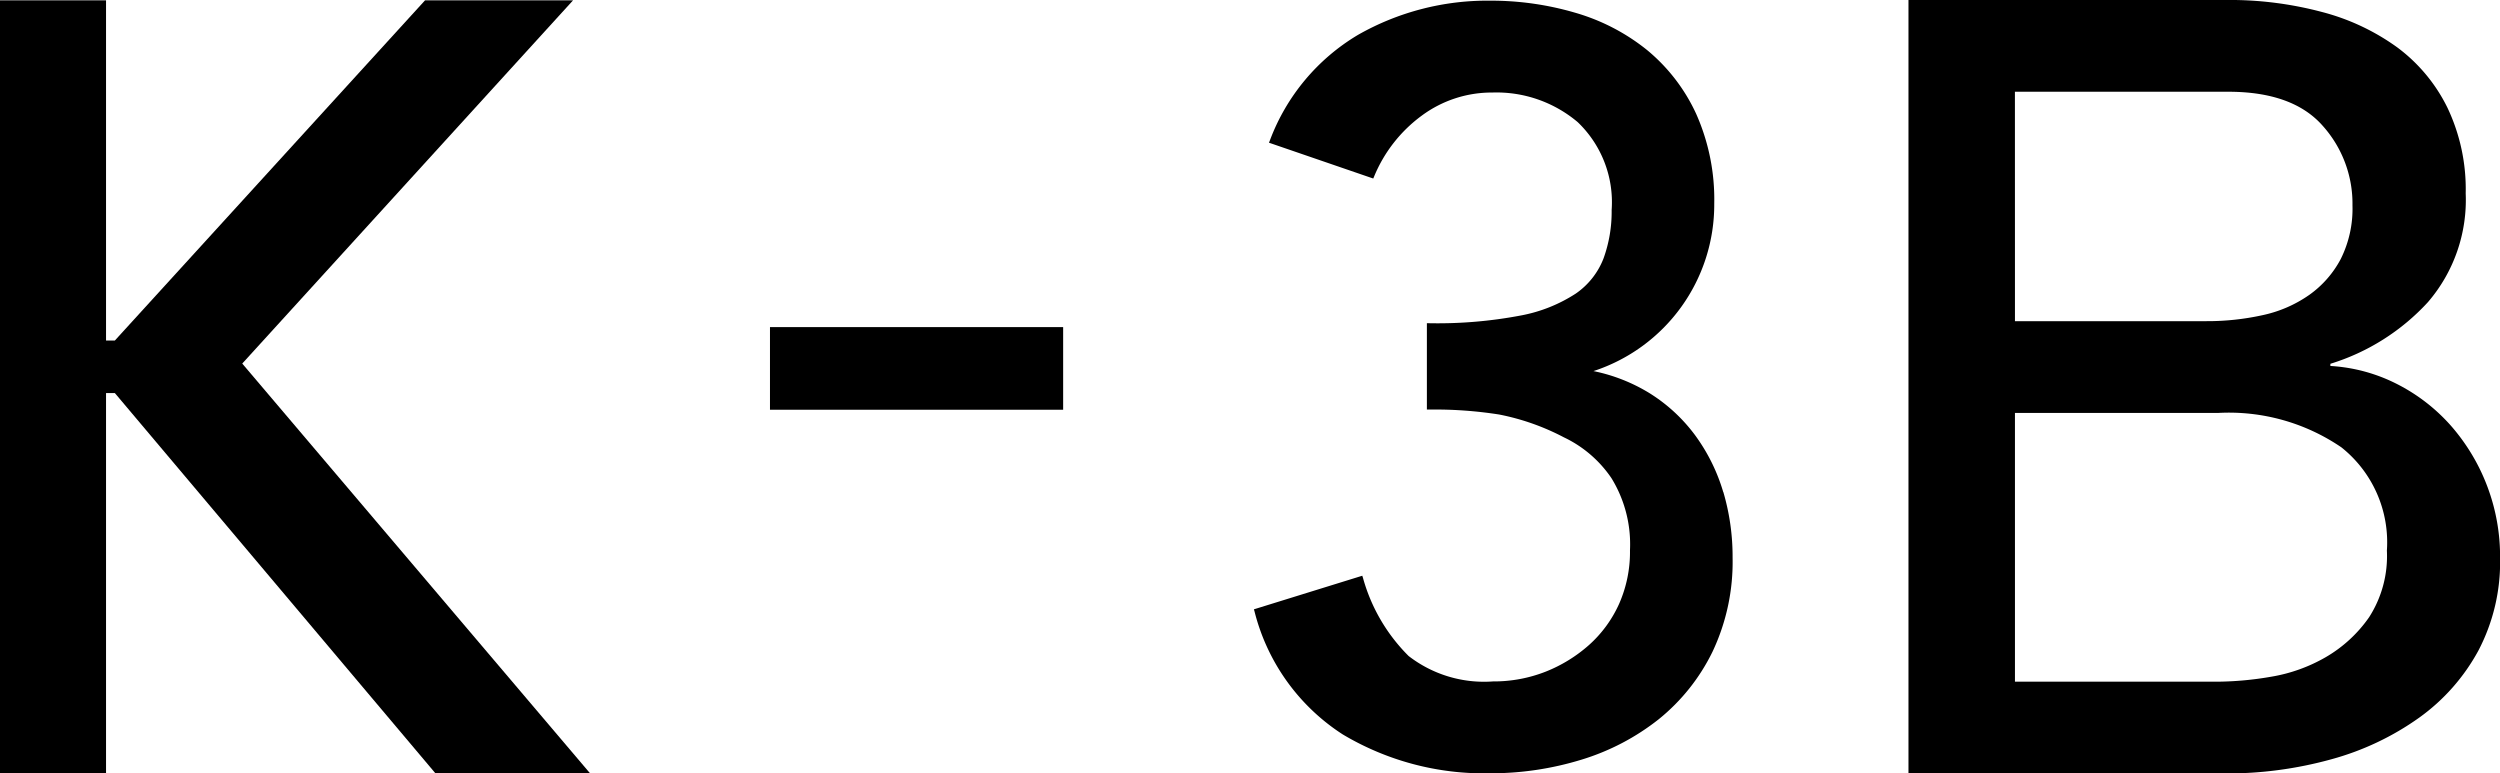 <svg id="グループ_368" data-name="グループ 368" xmlns="http://www.w3.org/2000/svg" xmlns:xlink="http://www.w3.org/1999/xlink" width="130.095" height="40.249" viewBox="0 0 130.095 40.249">
  <defs>
    <clipPath id="clip-path">
      <rect id="長方形_112" data-name="長方形 112" width="130.095" height="40.249" fill="none"/>
    </clipPath>
  </defs>
  <path id="パス_255" data-name="パス 255" d="M22.117.1,5.978,17.8h-.46V.1H0V40.329H5.518V20.537h.46L22.664,40.329h8.047L12.606,19,29.819.1Z" transform="translate(0 -0.081)"/>
  <rect id="長方形_111" data-name="長方形 111" width="15.256" height="4.3" transform="translate(40.068 17.022)"/>
  <g id="グループ_367" data-name="グループ 367">
    <g id="グループ_366" data-name="グループ 366" clip-path="url(#clip-path)">
      <path id="パス_256" data-name="パス 256" d="M357.447,25.752A9.582,9.582,0,0,0,356,22.818a8.618,8.618,0,0,0-2.369-2.2,8.975,8.975,0,0,0-2.937-1.161,9.113,9.113,0,0,0,6.285-8.708,10.946,10.946,0,0,0-.942-4.681,9.378,9.378,0,0,0-2.554-3.318A10.669,10.669,0,0,0,349.745.809,15.52,15.52,0,0,0,345.33.181a13.6,13.6,0,0,0-6.885,1.777,10.777,10.777,0,0,0-4.591,5.5l-.046.114,5.426,1.864.043-.1a7.446,7.446,0,0,1,2.484-3.175,6.123,6.123,0,0,1,3.676-1.2,6.548,6.548,0,0,1,4.437,1.541,5.76,5.76,0,0,1,1.766,4.571,7.15,7.15,0,0,1-.417,2.506,3.946,3.946,0,0,1-1.446,1.842,7.89,7.89,0,0,1-2.878,1.145,23.073,23.073,0,0,1-4.756.4h-.118v4.493h.13a21.484,21.484,0,0,1,3.639.259,12.3,12.3,0,0,1,3.362,1.187,6.186,6.186,0,0,1,2.476,2.127,6.565,6.565,0,0,1,.962,3.754,6.676,6.676,0,0,1-.571,2.795,6.378,6.378,0,0,1-1.56,2.129A7.635,7.635,0,0,1,348.2,35.1a7.369,7.369,0,0,1-2.734.506,6.414,6.414,0,0,1-4.393-1.324,9.187,9.187,0,0,1-2.374-4.066l-.036-.11-5.639,1.748.032.111a10.722,10.722,0,0,0,4.593,6.4,14.352,14.352,0,0,0,7.631,2.022,16.1,16.1,0,0,0,4.789-.709,12.207,12.207,0,0,0,4.023-2.106,10.331,10.331,0,0,0,2.794-3.506,10.928,10.928,0,0,0,1.048-4.9,11.924,11.924,0,0,0-.483-3.419" transform="translate(-267.773 -0.146)"/>
      <path id="パス_257" data-name="パス 257" d="M506.887,0H523.47a18.64,18.64,0,0,1,4.936.625,11.71,11.71,0,0,1,3.925,1.848,8.653,8.653,0,0,1,2.6,3.127,9.868,9.868,0,0,1,.953,4.463,8.154,8.154,0,0,1-1.962,5.657,11.47,11.47,0,0,1-5.08,3.212v.113a8.745,8.745,0,0,1,3.463.938,9.464,9.464,0,0,1,2.8,2.16,10.328,10.328,0,0,1,2.568,6.907,9.922,9.922,0,0,1-1.125,4.8,10.376,10.376,0,0,1-3.089,3.5,14.4,14.4,0,0,1-4.561,2.161,20.372,20.372,0,0,1-5.6.739H506.887Zm5.541,16.714h9.944a13.324,13.324,0,0,0,2.944-.313,6.643,6.643,0,0,0,2.425-1.052,5.353,5.353,0,0,0,1.644-1.876,5.858,5.858,0,0,0,.607-2.786,6.064,6.064,0,0,0-1.558-4.15q-1.56-1.762-4.908-1.762h-11.1Zm0,18.761H522.95a17.074,17.074,0,0,0,2.8-.257,8.436,8.436,0,0,0,2.857-1.023,7.061,7.061,0,0,0,2.251-2.075,5.89,5.89,0,0,0,.925-3.468,6.309,6.309,0,0,0-2.368-5.372,10.376,10.376,0,0,0-6.408-1.791H512.428Z" transform="translate(-407.574 -0.001)"/>
    </g>
  </g>
</svg>
